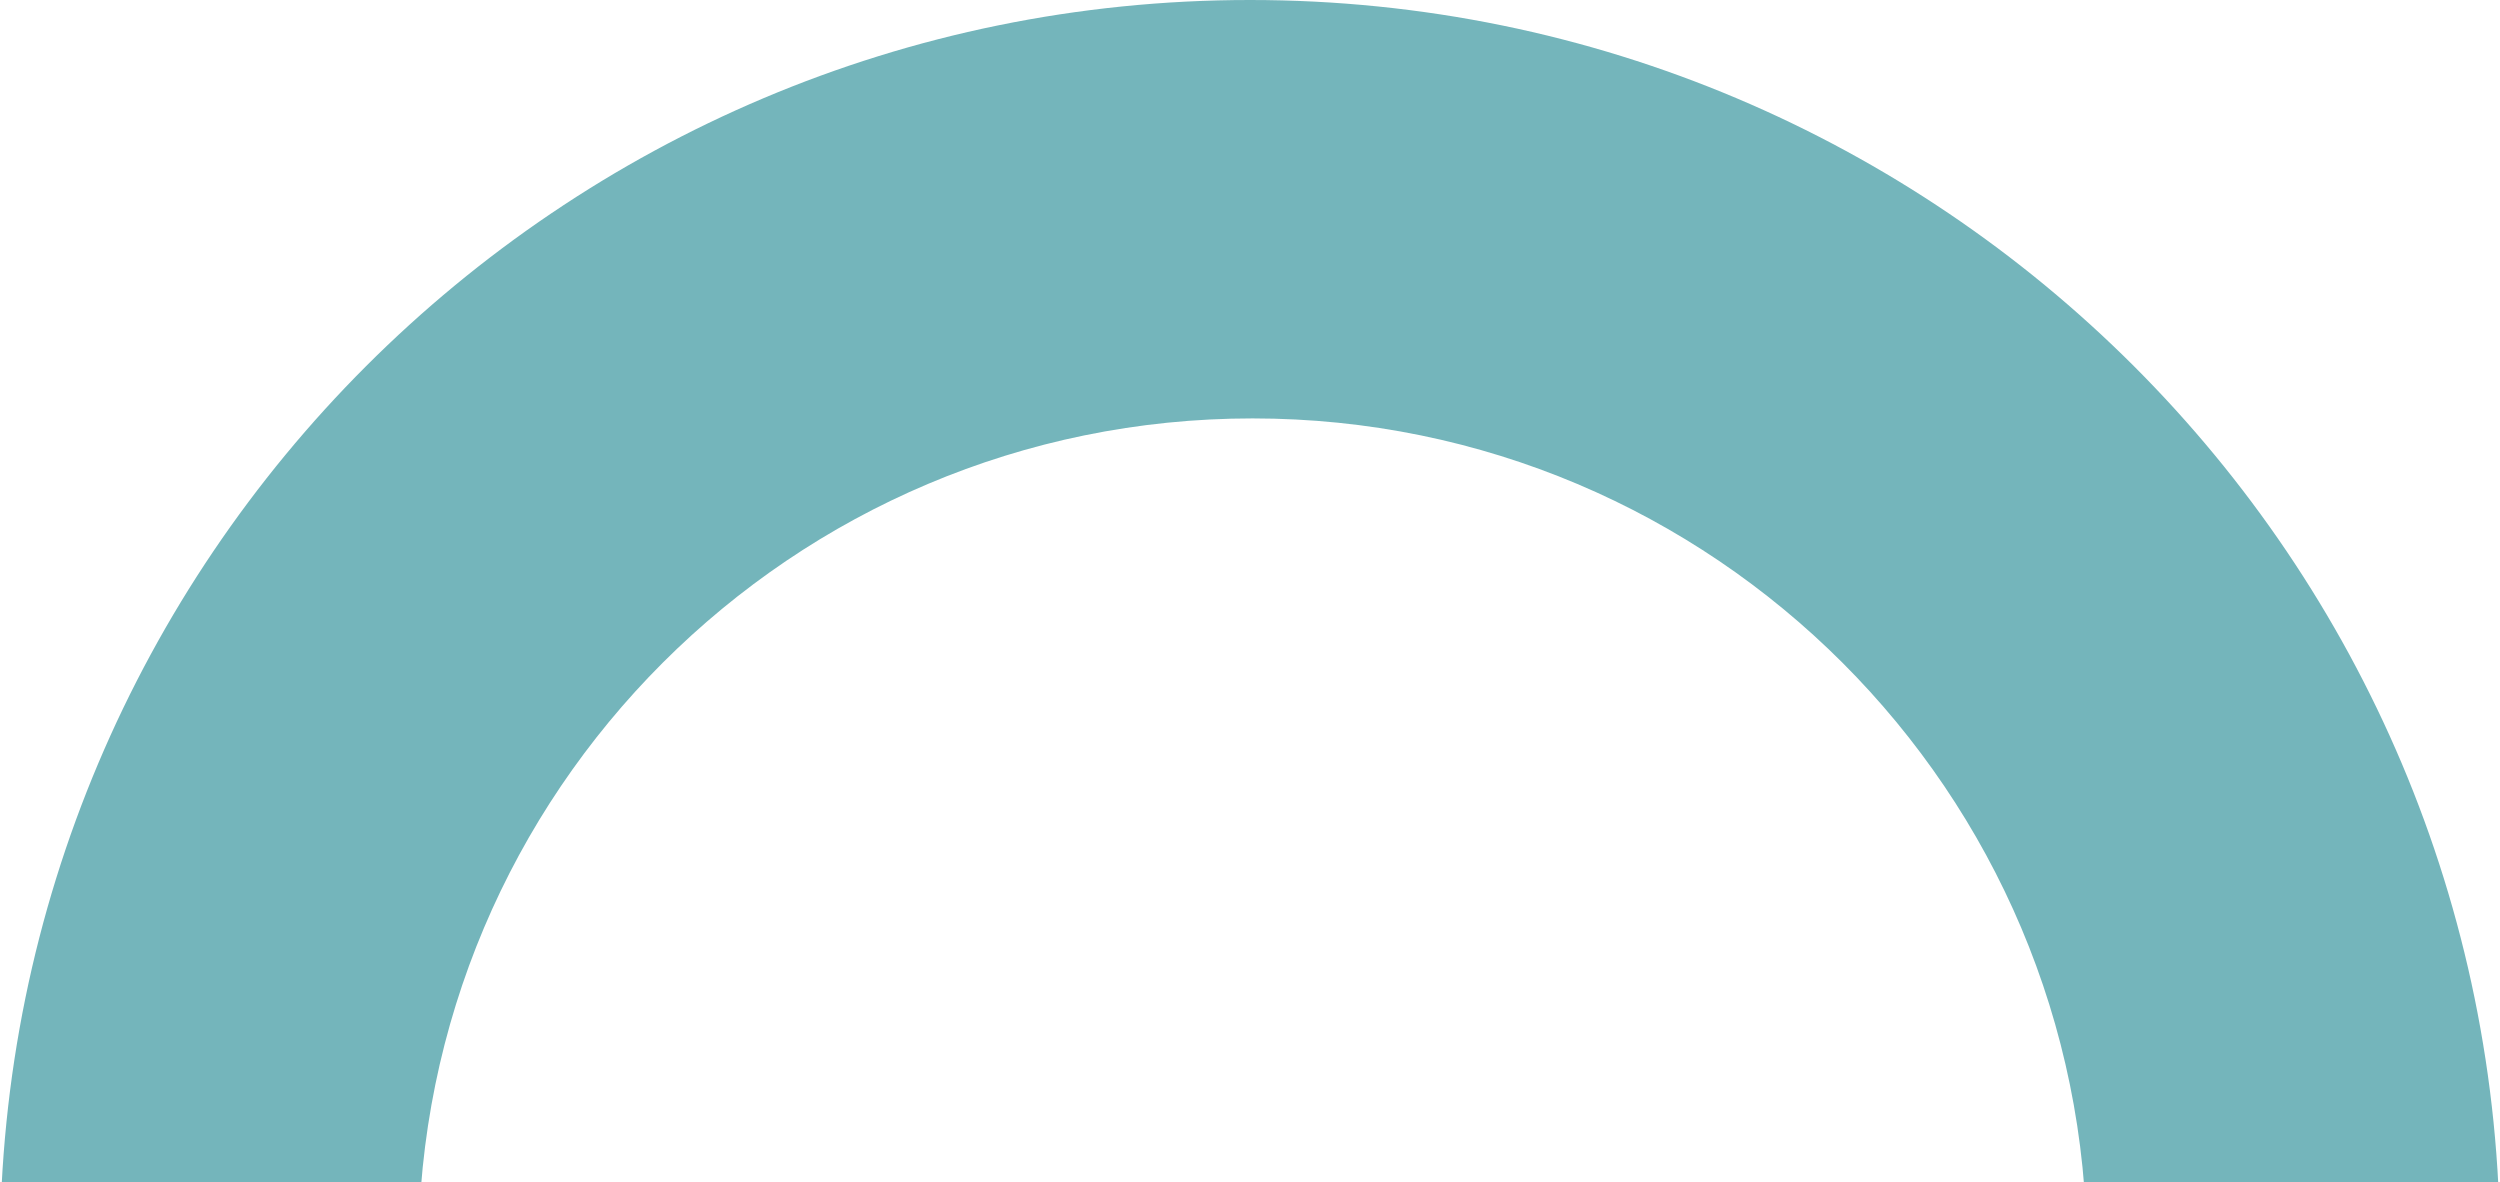 <?xml version="1.0" encoding="UTF-8"?>
<svg xmlns="http://www.w3.org/2000/svg" width="478" height="226" viewBox="0 0 478 226" fill="none">
  <path fill-rule="evenodd" clip-rule="evenodd" d="M239 478C370.996 478 478 370.996 478 239C478 107.004 370.996 0 239 0C107.004 0 0 107.004 0 239C0 370.996 107.004 478 239 478ZM239.5 399C327.589 399 399 327.589 399 239.5C399 151.411 327.589 80 239.5 80C151.411 80 80 151.411 80 239.5C80 327.589 151.411 399 239.5 399Z" fill="#74B5BB"></path>
</svg>
